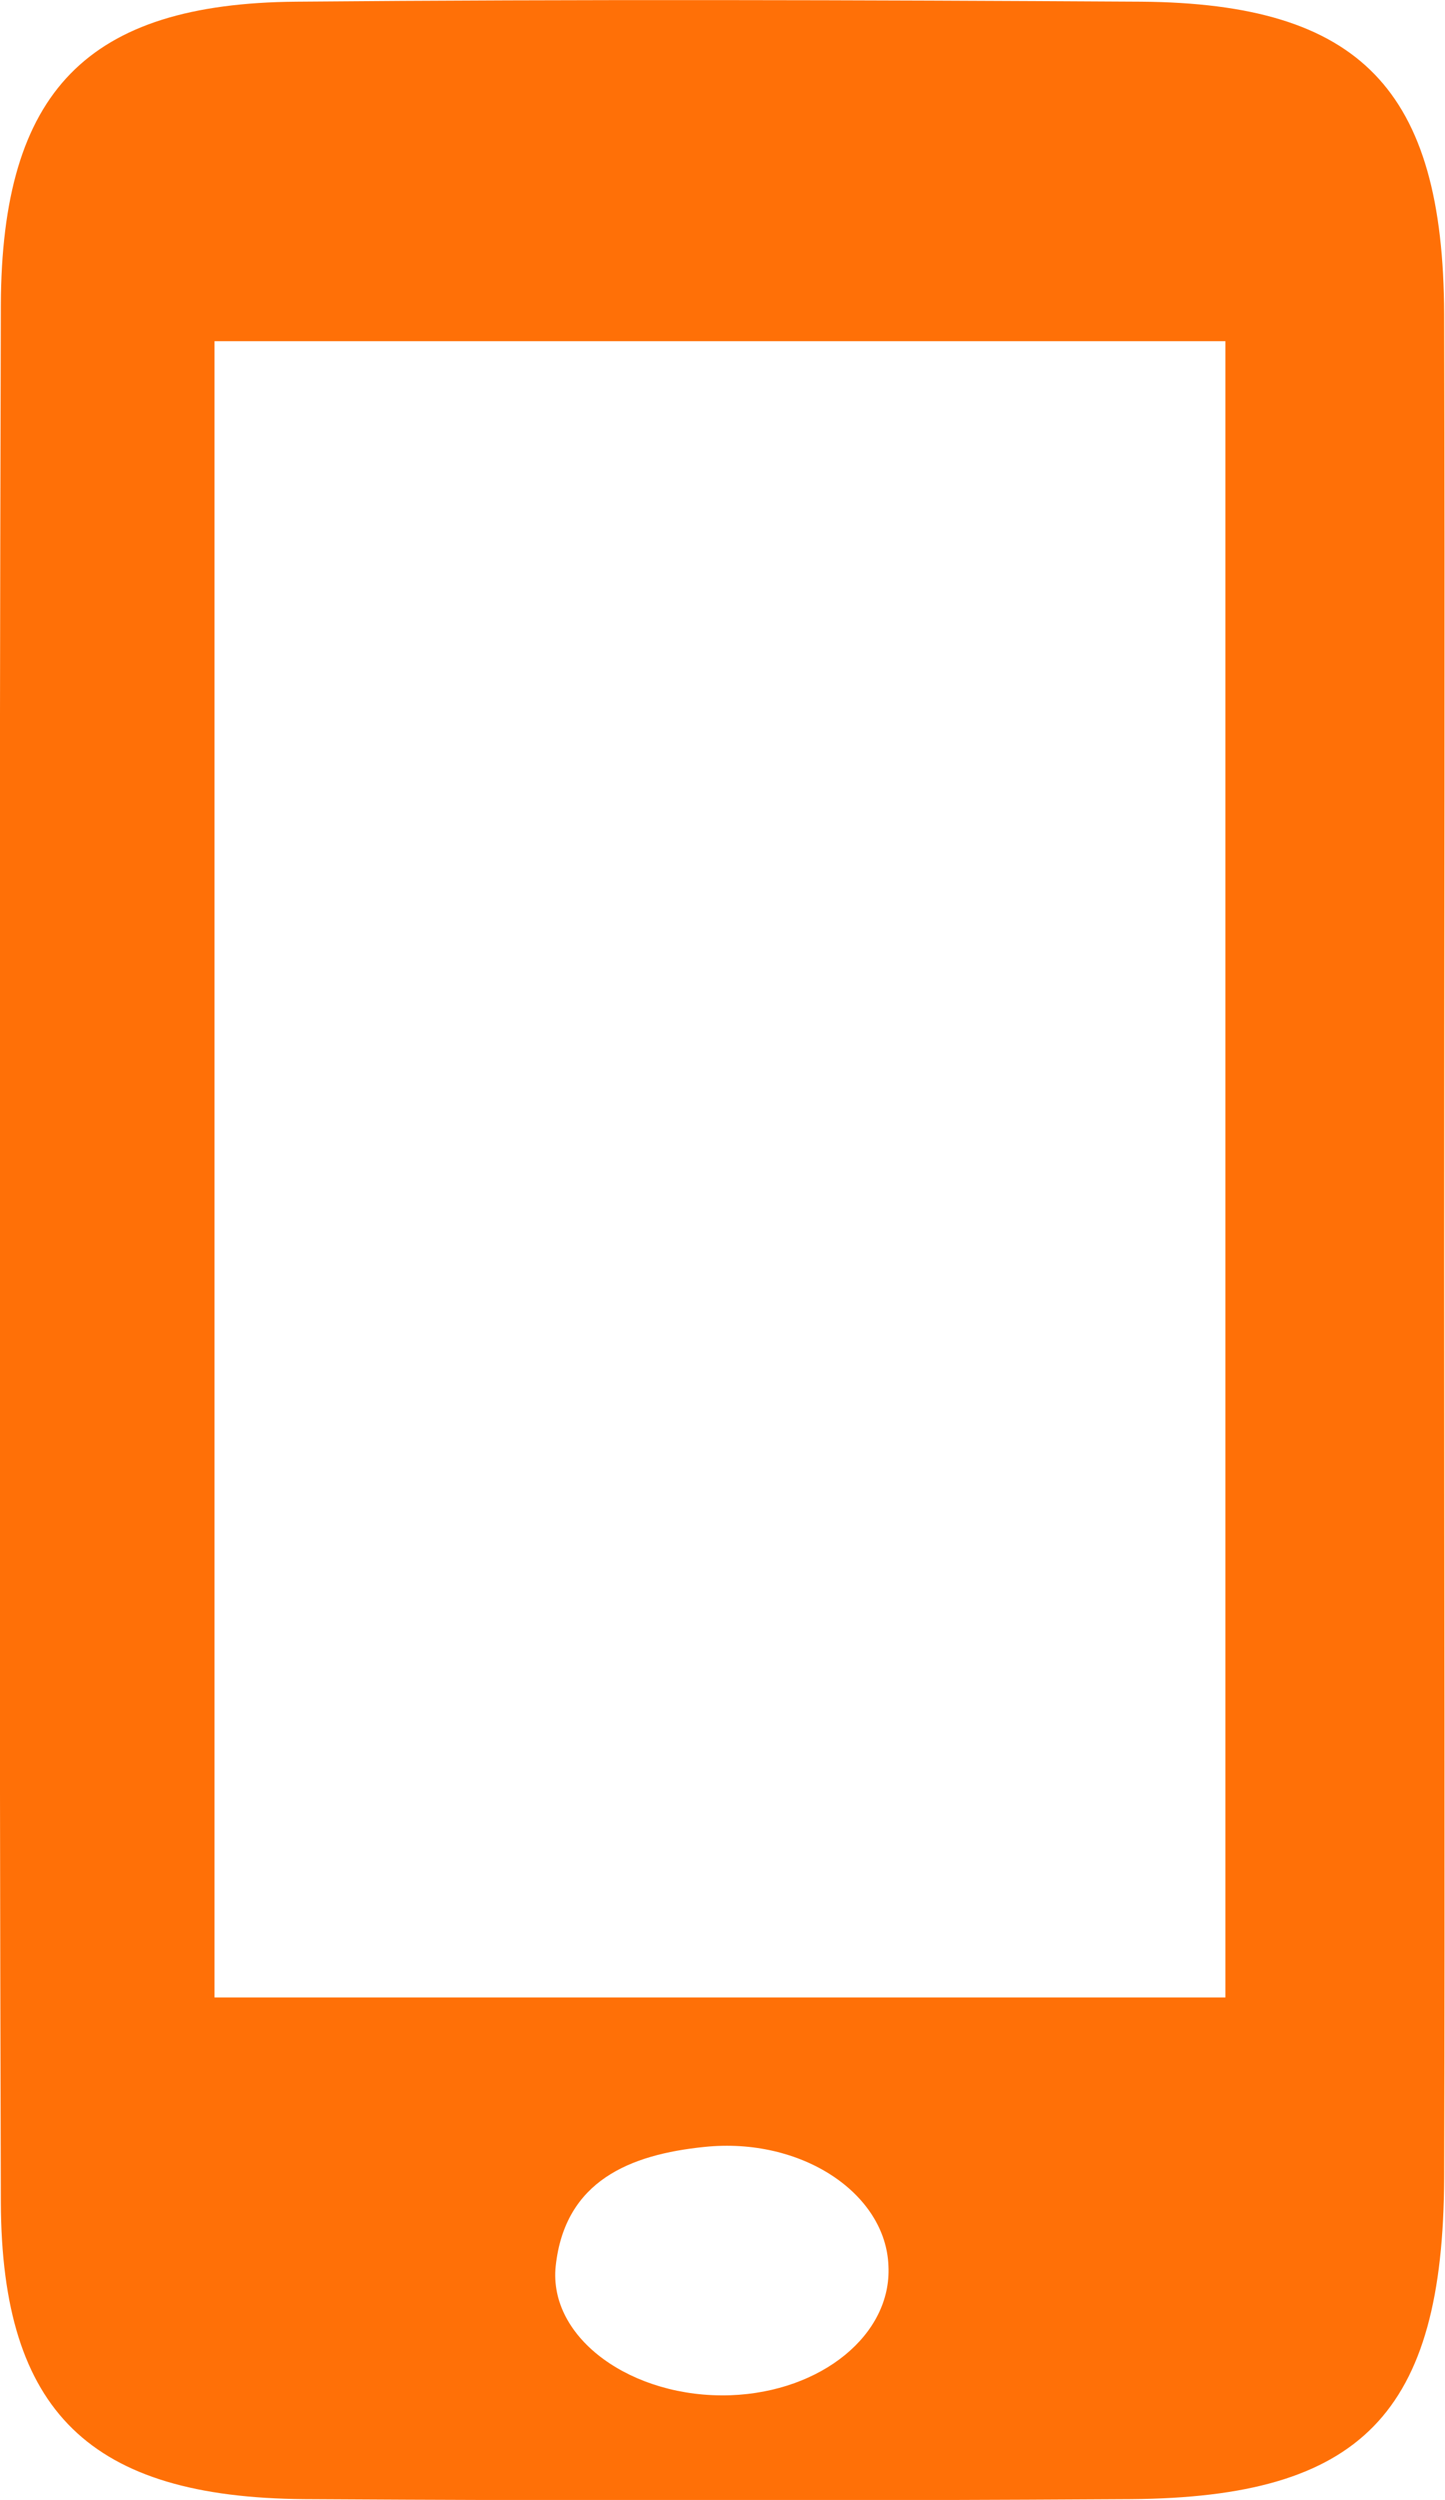 <?xml version="1.0" encoding="utf-8"?>
<!-- Generator: Adobe Illustrator 18.1.1, SVG Export Plug-In . SVG Version: 6.00 Build 0)  -->
<!DOCTYPE svg PUBLIC "-//W3C//DTD SVG 1.1//EN" "http://www.w3.org/Graphics/SVG/1.1/DTD/svg11.dtd">
<svg version="1.1" id="Layer_1" xmlns="http://www.w3.org/2000/svg" xmlns:xlink="http://www.w3.org/1999/xlink" x="0px" y="0px"
	 viewBox="414.8 2.2 171.1 296" enable-background="new 414.8 2.2 171.1 296" xml:space="preserve">
<path fill="#FF7007" d="M585.8,151.8c0,36.1,0.1,72.1,0,108.2c-0.1,28-9.8,37.9-37.1,38.1c-32.6,0.2-65.3,0.2-97.9,0
	c-25.3-0.2-35.8-10.3-35.9-35.1c-0.2-74.9-0.2-149.8,0-224.7c0.1-25.3,10.2-35.7,35-35.9c33.3-0.3,66.7-0.2,100,0
	c26,0.2,35.8,10.4,35.9,37C585.9,76.9,585.8,114.3,585.8,151.8z M440.2,42.6c0,66.8,0,131.5,0,196.1c41.1,0,80.9,0,119.7,0
	c0-66.3,0-131,0-196.1C519.5,42.6,480.7,42.6,440.2,42.6z M501.3,285.8c10.8-0.4,19.1-7.2,18.7-15.3c-0.3-8.6-10.3-15.3-21.8-14.1
	c-8.8,0.9-16.5,4-17.6,14.1C479.7,279.1,489.7,286.2,501.3,285.8z"/>
</svg>
